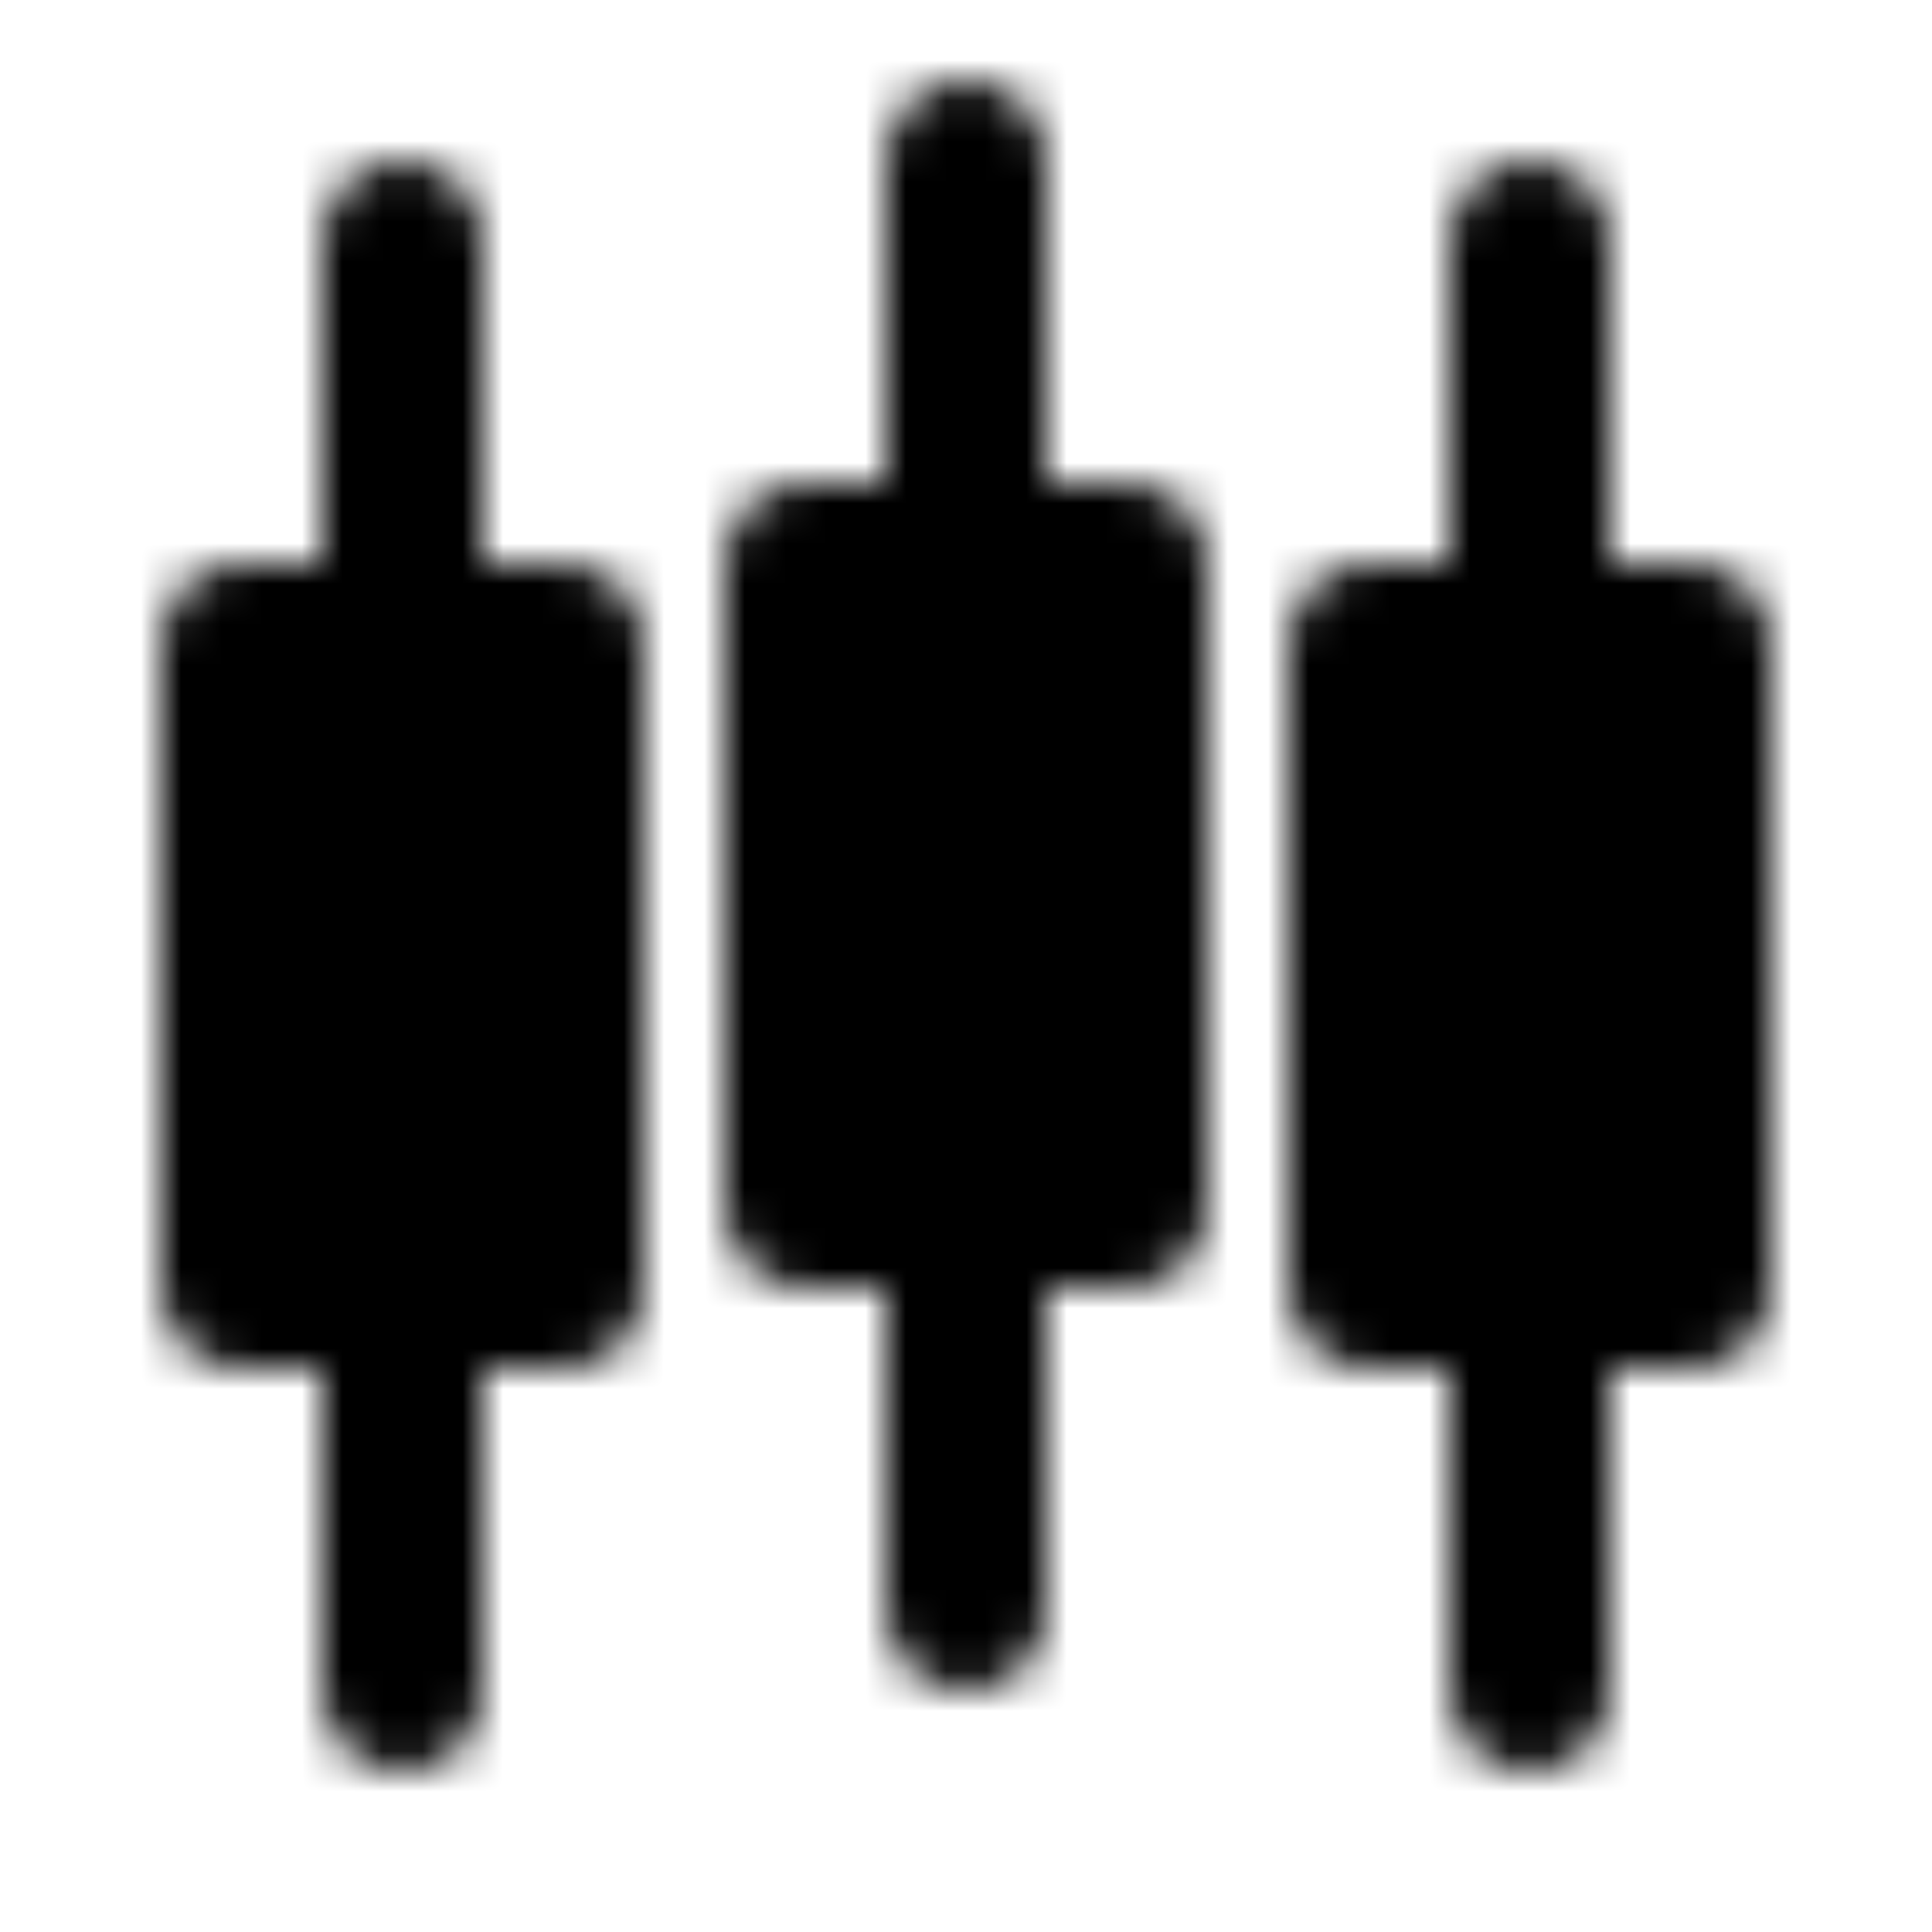 <?xml version="1.0" encoding="utf-8"?>
<!-- Generator: www.svgicons.com -->
<svg xmlns="http://www.w3.org/2000/svg" width="800" height="800" viewBox="0 0 48 48">
<defs><mask id="ipTChartStock0"><g fill="none" stroke="#fff" stroke-linejoin="round" stroke-width="4"><path fill="#555" d="M6 16h8v16H6z"/><path stroke-linecap="round" d="M10 6v10m0 16v10"/><path fill="#555" d="M34 16h8v16h-8z"/><path stroke-linecap="round" d="M38 6v10m0 16v10"/><path fill="#555" d="M20 14h8v16h-8z"/><path stroke-linecap="round" d="M24 4v10m0 16v10"/></g></mask></defs><path fill="currentColor" d="M0 0h48v48H0z" mask="url(#ipTChartStock0)"/>
</svg>